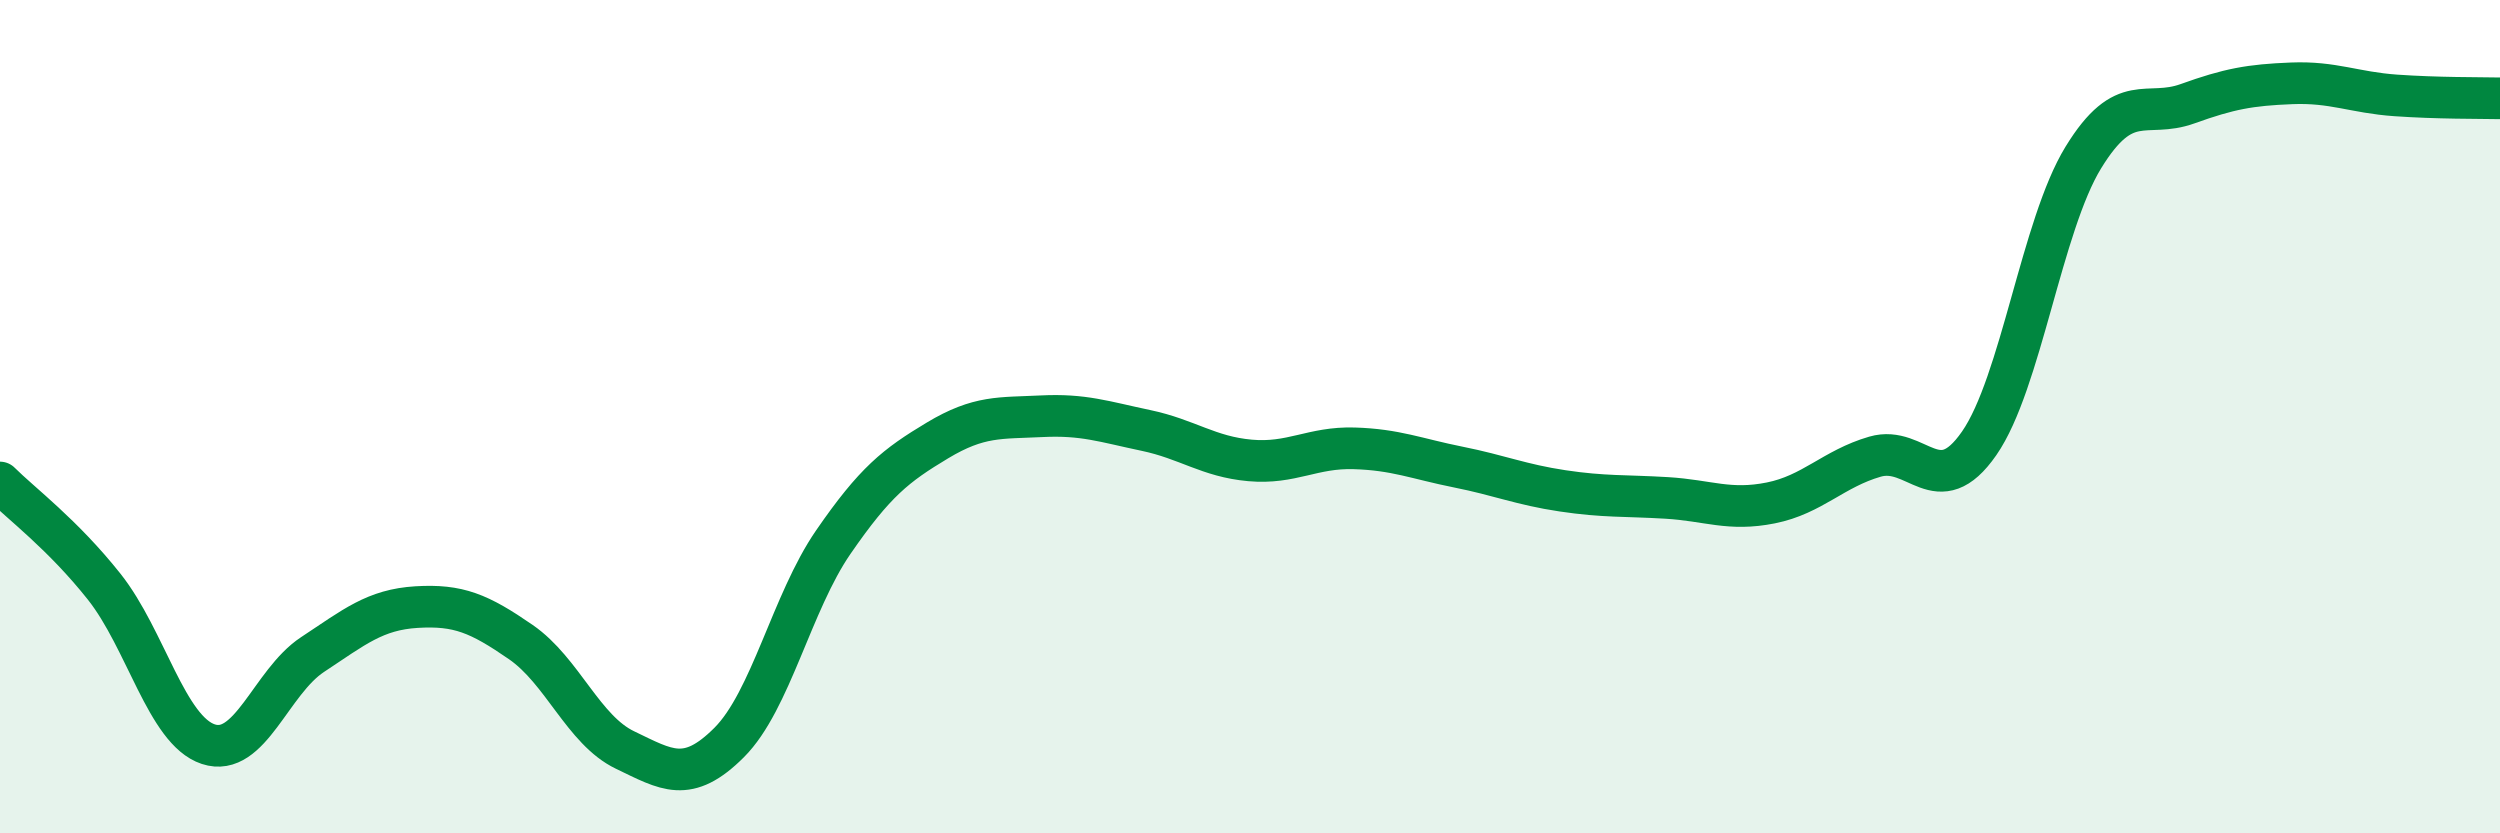 
    <svg width="60" height="20" viewBox="0 0 60 20" xmlns="http://www.w3.org/2000/svg">
      <path
        d="M 0,11.58 C 0.5,12.08 1.5,12.82 2.5,14.08 C 3.5,15.34 4,17.53 5,17.86 C 6,18.19 6.5,16.37 7.5,15.71 C 8.5,15.05 9,14.63 10,14.57 C 11,14.51 11.5,14.72 12.5,15.41 C 13.5,16.1 14,17.52 15,18 C 16,18.48 16.5,18.82 17.5,17.82 C 18.5,16.82 19,14.46 20,13.01 C 21,11.56 21.5,11.17 22.5,10.57 C 23.5,9.97 24,10.04 25,9.99 C 26,9.94 26.5,10.12 27.5,10.33 C 28.5,10.54 29,10.96 30,11.05 C 31,11.14 31.5,10.73 32.5,10.76 C 33.5,10.79 34,11.01 35,11.21 C 36,11.41 36.5,11.63 37.5,11.78 C 38.5,11.93 39,11.89 40,11.95 C 41,12.01 41.5,12.27 42.5,12.07 C 43.5,11.87 44,11.25 45,10.96 C 46,10.67 46.5,12.08 47.5,10.64 C 48.5,9.2 49,5.41 50,3.78 C 51,2.15 51.5,2.85 52.5,2.49 C 53.5,2.13 54,2.04 55,2 C 56,1.96 56.5,2.22 57.5,2.29 C 58.5,2.36 59.5,2.35 60,2.36L60 20L0 20Z"
        fill="#008740"
        opacity="0.1"
        stroke-linecap="round"
        stroke-linejoin="round"
      />
      <path
        d="M 0,11.58 C 0.5,12.08 1.5,12.82 2.5,14.08 C 3.5,15.34 4,17.53 5,17.86 C 6,18.19 6.5,16.37 7.5,15.71 C 8.5,15.05 9,14.63 10,14.57 C 11,14.51 11.5,14.72 12.5,15.41 C 13.5,16.1 14,17.52 15,18 C 16,18.48 16.5,18.82 17.5,17.82 C 18.5,16.82 19,14.46 20,13.01 C 21,11.56 21.5,11.17 22.5,10.57 C 23.5,9.97 24,10.04 25,9.99 C 26,9.94 26.5,10.12 27.5,10.33 C 28.5,10.54 29,10.96 30,11.05 C 31,11.14 31.5,10.73 32.5,10.76 C 33.5,10.79 34,11.01 35,11.21 C 36,11.41 36.5,11.63 37.5,11.78 C 38.5,11.93 39,11.89 40,11.95 C 41,12.01 41.5,12.27 42.5,12.07 C 43.5,11.87 44,11.25 45,10.96 C 46,10.67 46.5,12.08 47.5,10.64 C 48.5,9.2 49,5.41 50,3.78 C 51,2.15 51.5,2.85 52.5,2.49 C 53.5,2.13 54,2.04 55,2 C 56,1.96 56.5,2.22 57.5,2.29 C 58.5,2.36 59.5,2.35 60,2.36"
        stroke="#008740"
        stroke-width="1"
        fill="none"
        stroke-linecap="round"
        stroke-linejoin="round"
      />
    </svg>
  